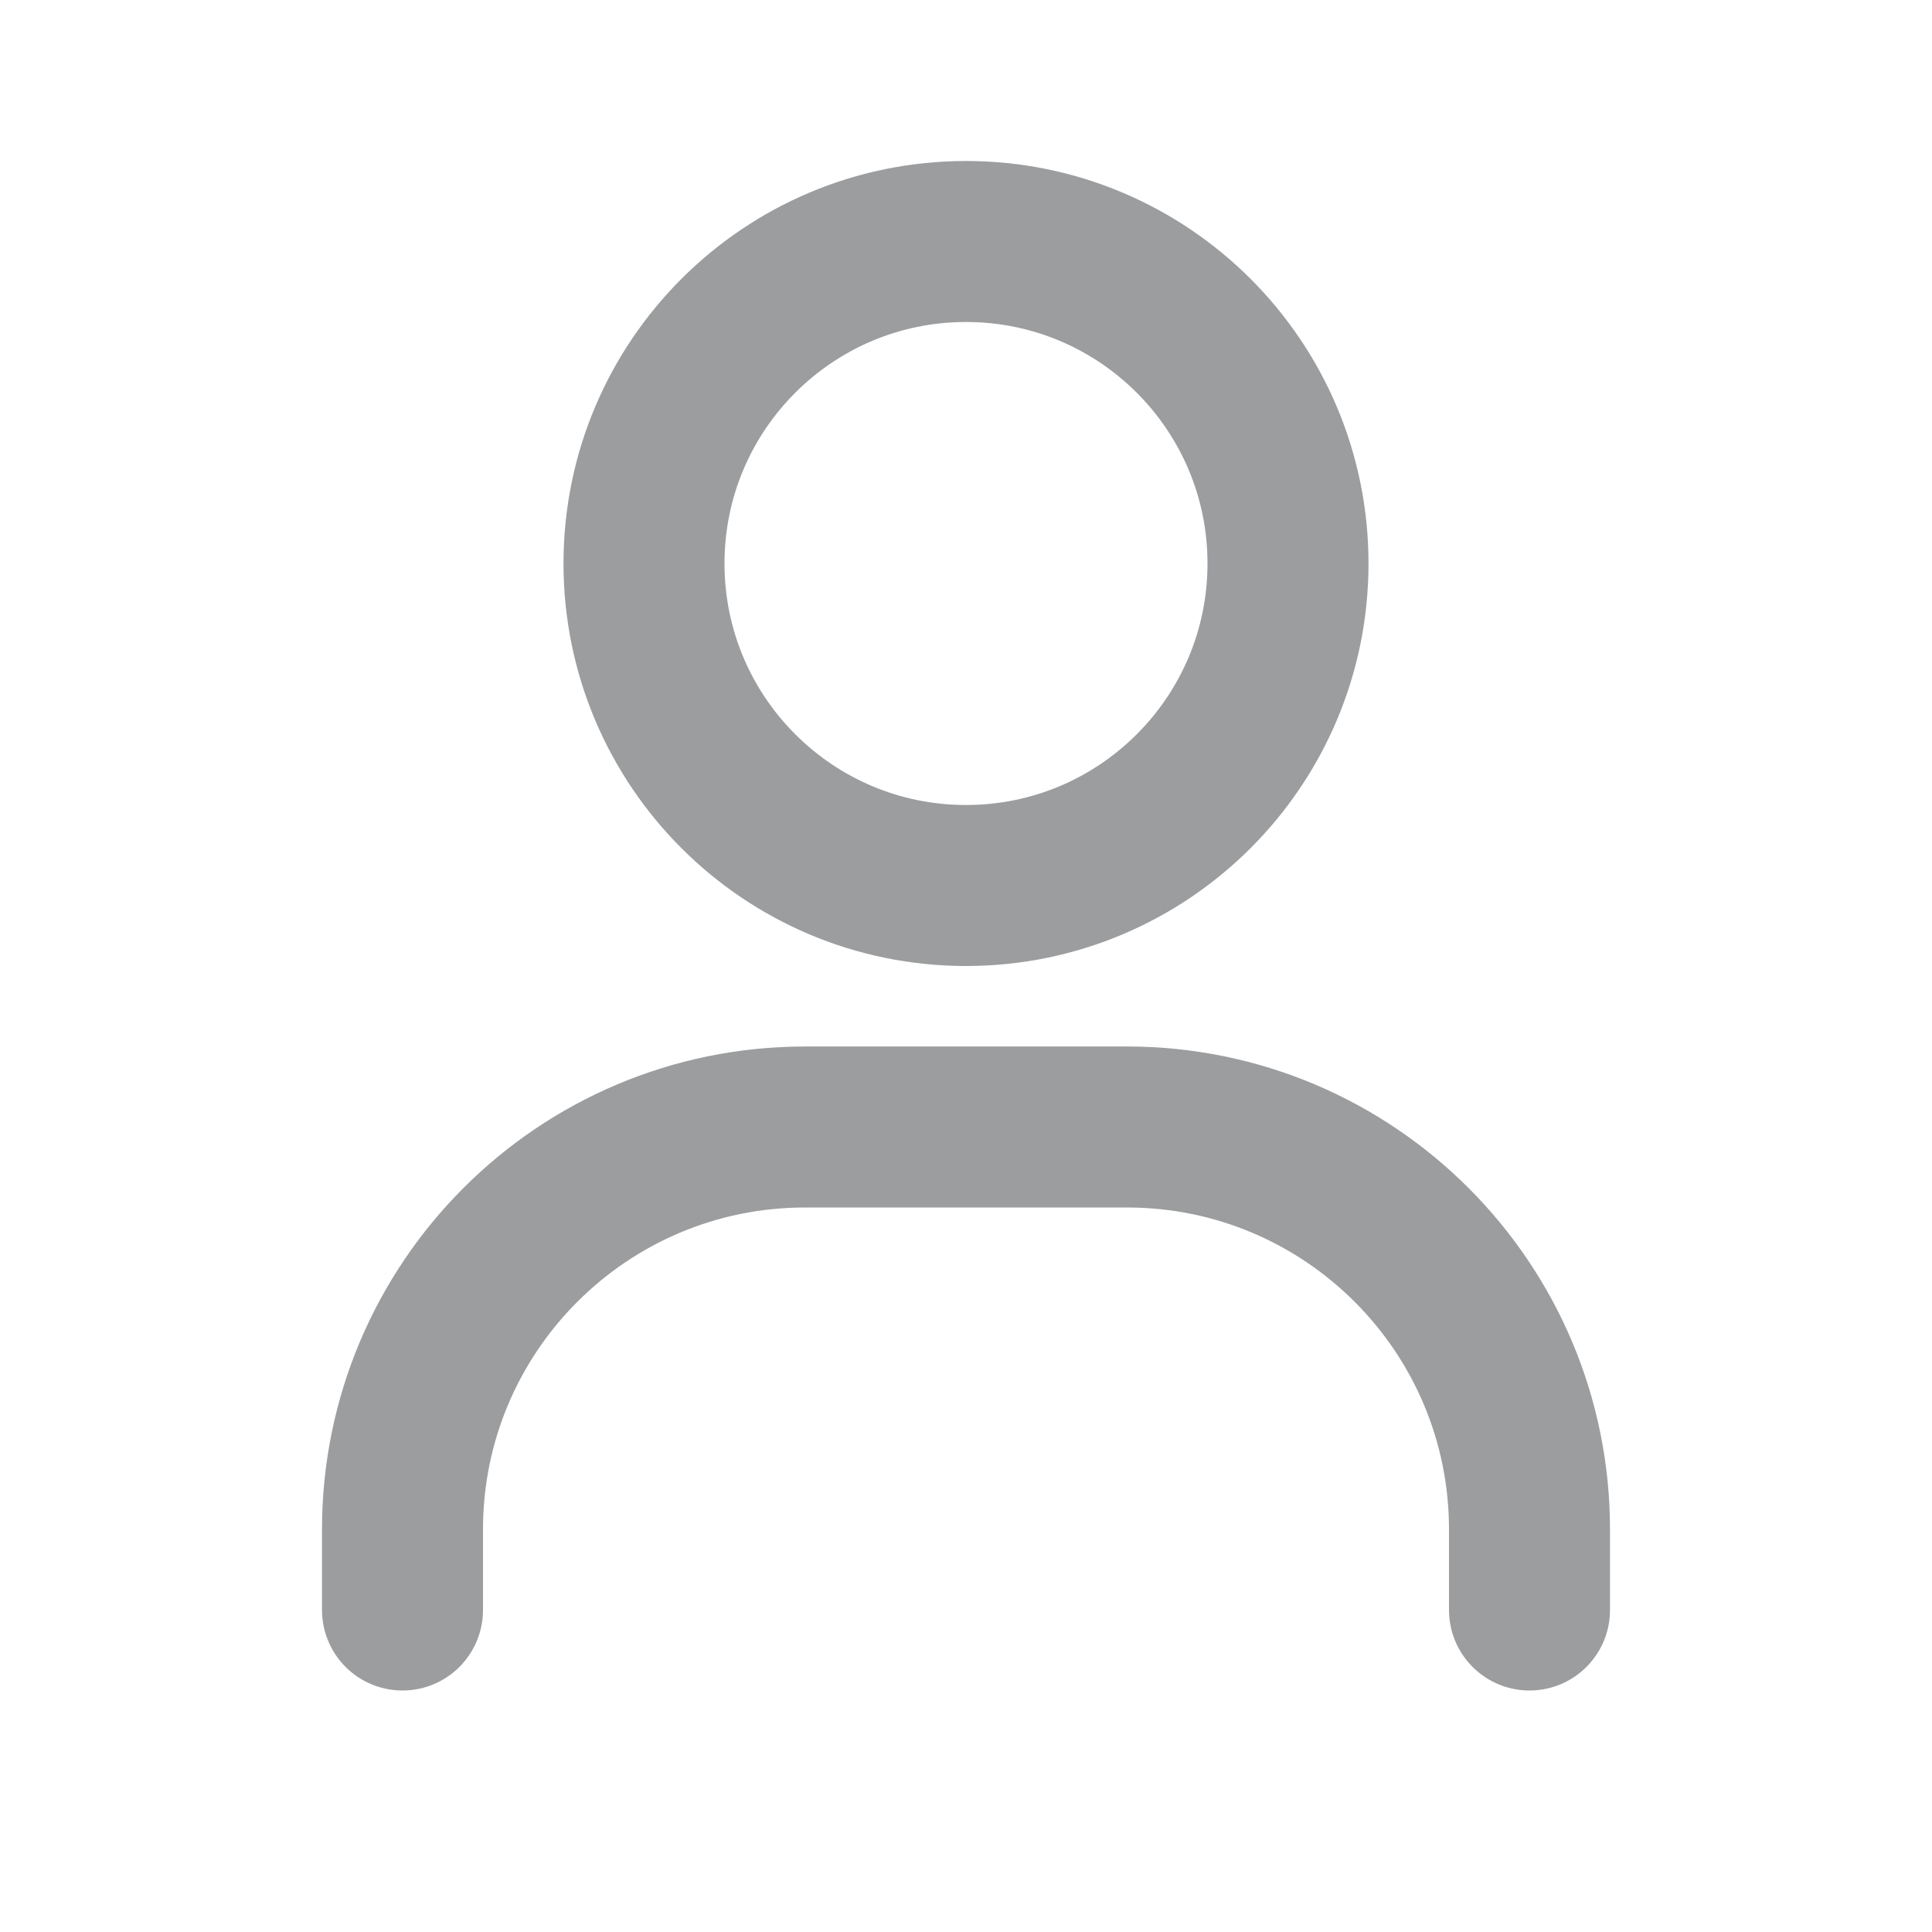 <svg xmlns="http://www.w3.org/2000/svg" width="800px" height="800px" viewBox="0 0 24 24" fill="none" stroke="#071742"><g id="SVGRepo_bgCarrier" stroke-width="0"></g><g id="SVGRepo_tracerCarrier" stroke-linecap="round" stroke-linejoin="round"></g><g id="SVGRepo_iconCarrier"><path d="M5 20V19C5 16.239 7.239 14 10 14H14C16.761 14 19 16.239 19 19V20M16 7C16 9.209 14.209 11 12 11C9.791 11 8 9.209 8 7C8 4.791 9.791 3 12 3C14.209 3 16 4.791 16 7Z" stroke="#9B9D9F" stroke-width="2" stroke-linecap="round" stroke-linejoin="round"></path></g></svg>